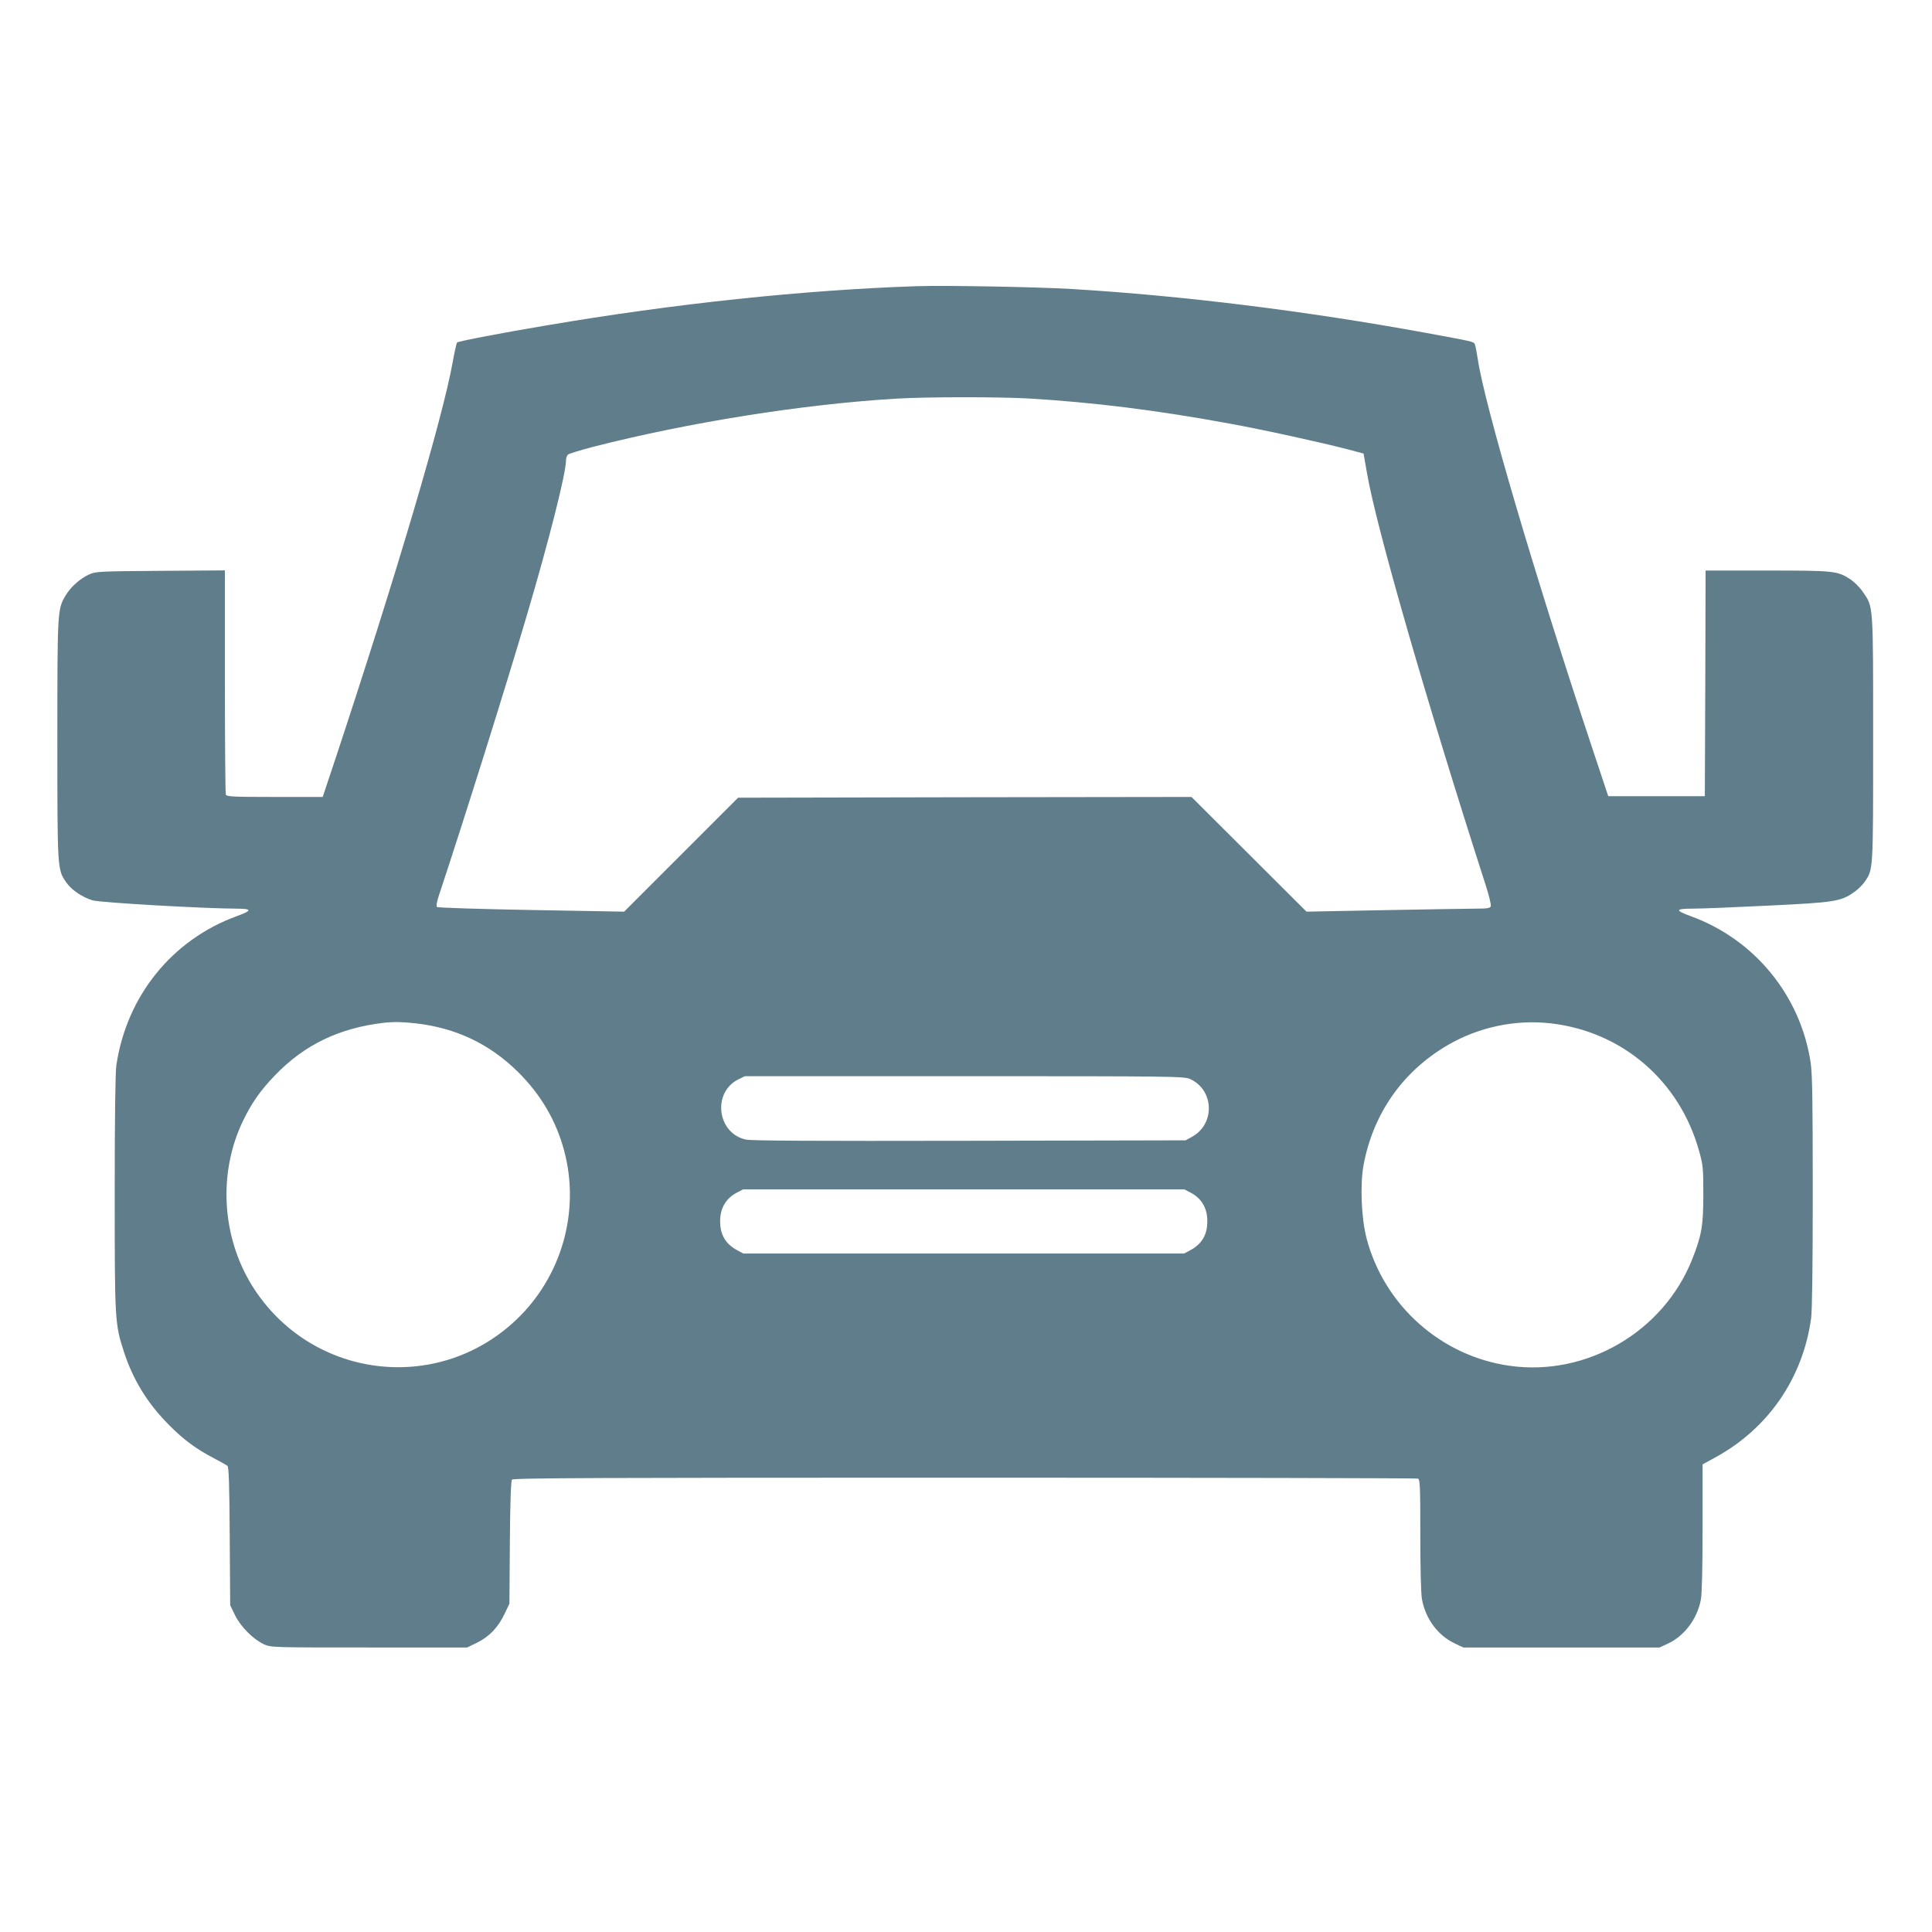 <?xml version="1.0" standalone="no"?>
<!DOCTYPE svg PUBLIC "-//W3C//DTD SVG 20010904//EN"
 "http://www.w3.org/TR/2001/REC-SVG-20010904/DTD/svg10.dtd">
<svg version="1.0" xmlns="http://www.w3.org/2000/svg"
 width="1280pt" height="1280pt" viewBox="0 0 1280 1280"
 preserveAspectRatio="xMidYMid meet">
<g transform="translate(0,1280) scale(0.1,-0.1)"
fill="#607d8b" stroke="none">
<path d="M6075 10904 c-749 -25 -1610 -116 -2455 -260 -282 -47 -584 -105
-592 -113 -3 -3 -16 -60 -28 -126 -65 -368 -374 -1413 -781 -2642 l-81 -243
-318 0 c-281 0 -319 2 -324 16 -3 9 -6 346 -6 750 l0 735 -427 -3 c-416 -3
-429 -4 -475 -25 -60 -28 -122 -84 -155 -141 -52 -89 -53 -96 -53 -947 0 -865
0 -866 58 -950 34 -50 108 -100 175 -120 51 -15 732 -54 950 -55 109 0 110
-12 5 -50 -428 -156 -729 -529 -797 -987 -7 -46 -11 -348 -11 -845 0 -847 1
-868 60 -1051 60 -186 156 -344 300 -488 96 -97 178 -158 295 -219 44 -23 85
-46 92 -52 9 -7 13 -124 15 -466 l3 -457 32 -66 c38 -77 120 -159 190 -192 48
-22 50 -22 698 -22 l650 0 66 32 c81 40 140 102 182 191 l32 67 3 405 c2 268
7 409 14 417 8 11 573 13 2998 13 1644 0 2995 -3 3004 -6 14 -5 16 -48 16
-373 0 -223 4 -391 11 -427 24 -130 106 -240 217 -292 l57 -27 650 0 650 0 58
27 c108 51 193 165 216 292 7 37 11 218 11 477 l0 417 84 46 c350 191 580 524
635 921 7 49 11 352 11 838 0 610 -3 781 -14 857 -67 444 -371 816 -794 970
-107 39 -104 50 15 50 54 0 278 9 498 20 437 21 479 27 567 88 24 16 57 48 72
70 57 83 56 64 56 947 0 901 2 871 -67 972 -19 29 -56 66 -81 83 -88 58 -106
60 -554 60 l-408 0 -2 -747 -3 -748 -320 0 -320 0 -98 295 c-392 1177 -724
2307 -767 2605 -7 44 -15 87 -19 95 -9 17 -11 17 -326 75 -793 145 -1609 246
-2340 290 -237 14 -836 25 -1030 19z m740 -744 c421 -25 846 -77 1329 -166
207 -37 618 -127 785 -171 l105 -28 23 -131 c60 -353 396 -1517 785 -2725 23
-70 38 -134 35 -143 -5 -13 -23 -16 -99 -16 -51 0 -325 -5 -608 -10 l-514 -10
-381 380 -381 380 -1502 -2 -1502 -3 -377 -377 -378 -378 -615 11 c-339 6
-619 15 -625 20 -6 6 -1 34 13 77 167 502 446 1392 583 1857 148 501 259 940
259 1026 0 15 6 32 14 38 8 6 83 29 167 51 630 161 1386 282 2009 319 196 12
678 12 875 1z m-4060 -4140 c265 -30 488 -136 675 -320 153 -151 255 -325 308
-525 107 -401 -17 -835 -320 -1121 -526 -497 -1367 -386 -1749 230 -201 326
-224 748 -59 1090 58 120 114 200 213 303 195 202 426 313 722 347 62 7 123 6
210 -4z m7520 0 c474 -55 853 -381 982 -846 26 -92 28 -112 28 -289 0 -209
-12 -273 -75 -431 -191 -478 -698 -774 -1206 -703 -455 63 -833 399 -950 844
-35 134 -44 357 -20 487 64 341 259 619 556 793 205 120 449 172 685 145z
m-2390 -369 c158 -72 167 -295 15 -381 l-45 -25 -1430 -3 c-1045 -2 -1444 0
-1483 8 -191 41 -225 312 -50 399 l43 21 1455 0 c1386 0 1457 -1 1495 -19z m6
-754 c64 -34 102 -93 107 -166 7 -100 -29 -170 -112 -214 l-41 -22 -1460 0
-1460 0 -41 22 c-83 44 -119 114 -112 214 5 73 43 132 107 166 l44 23 1462 0
1462 0 44 -23z"/>
</g>
</svg>
